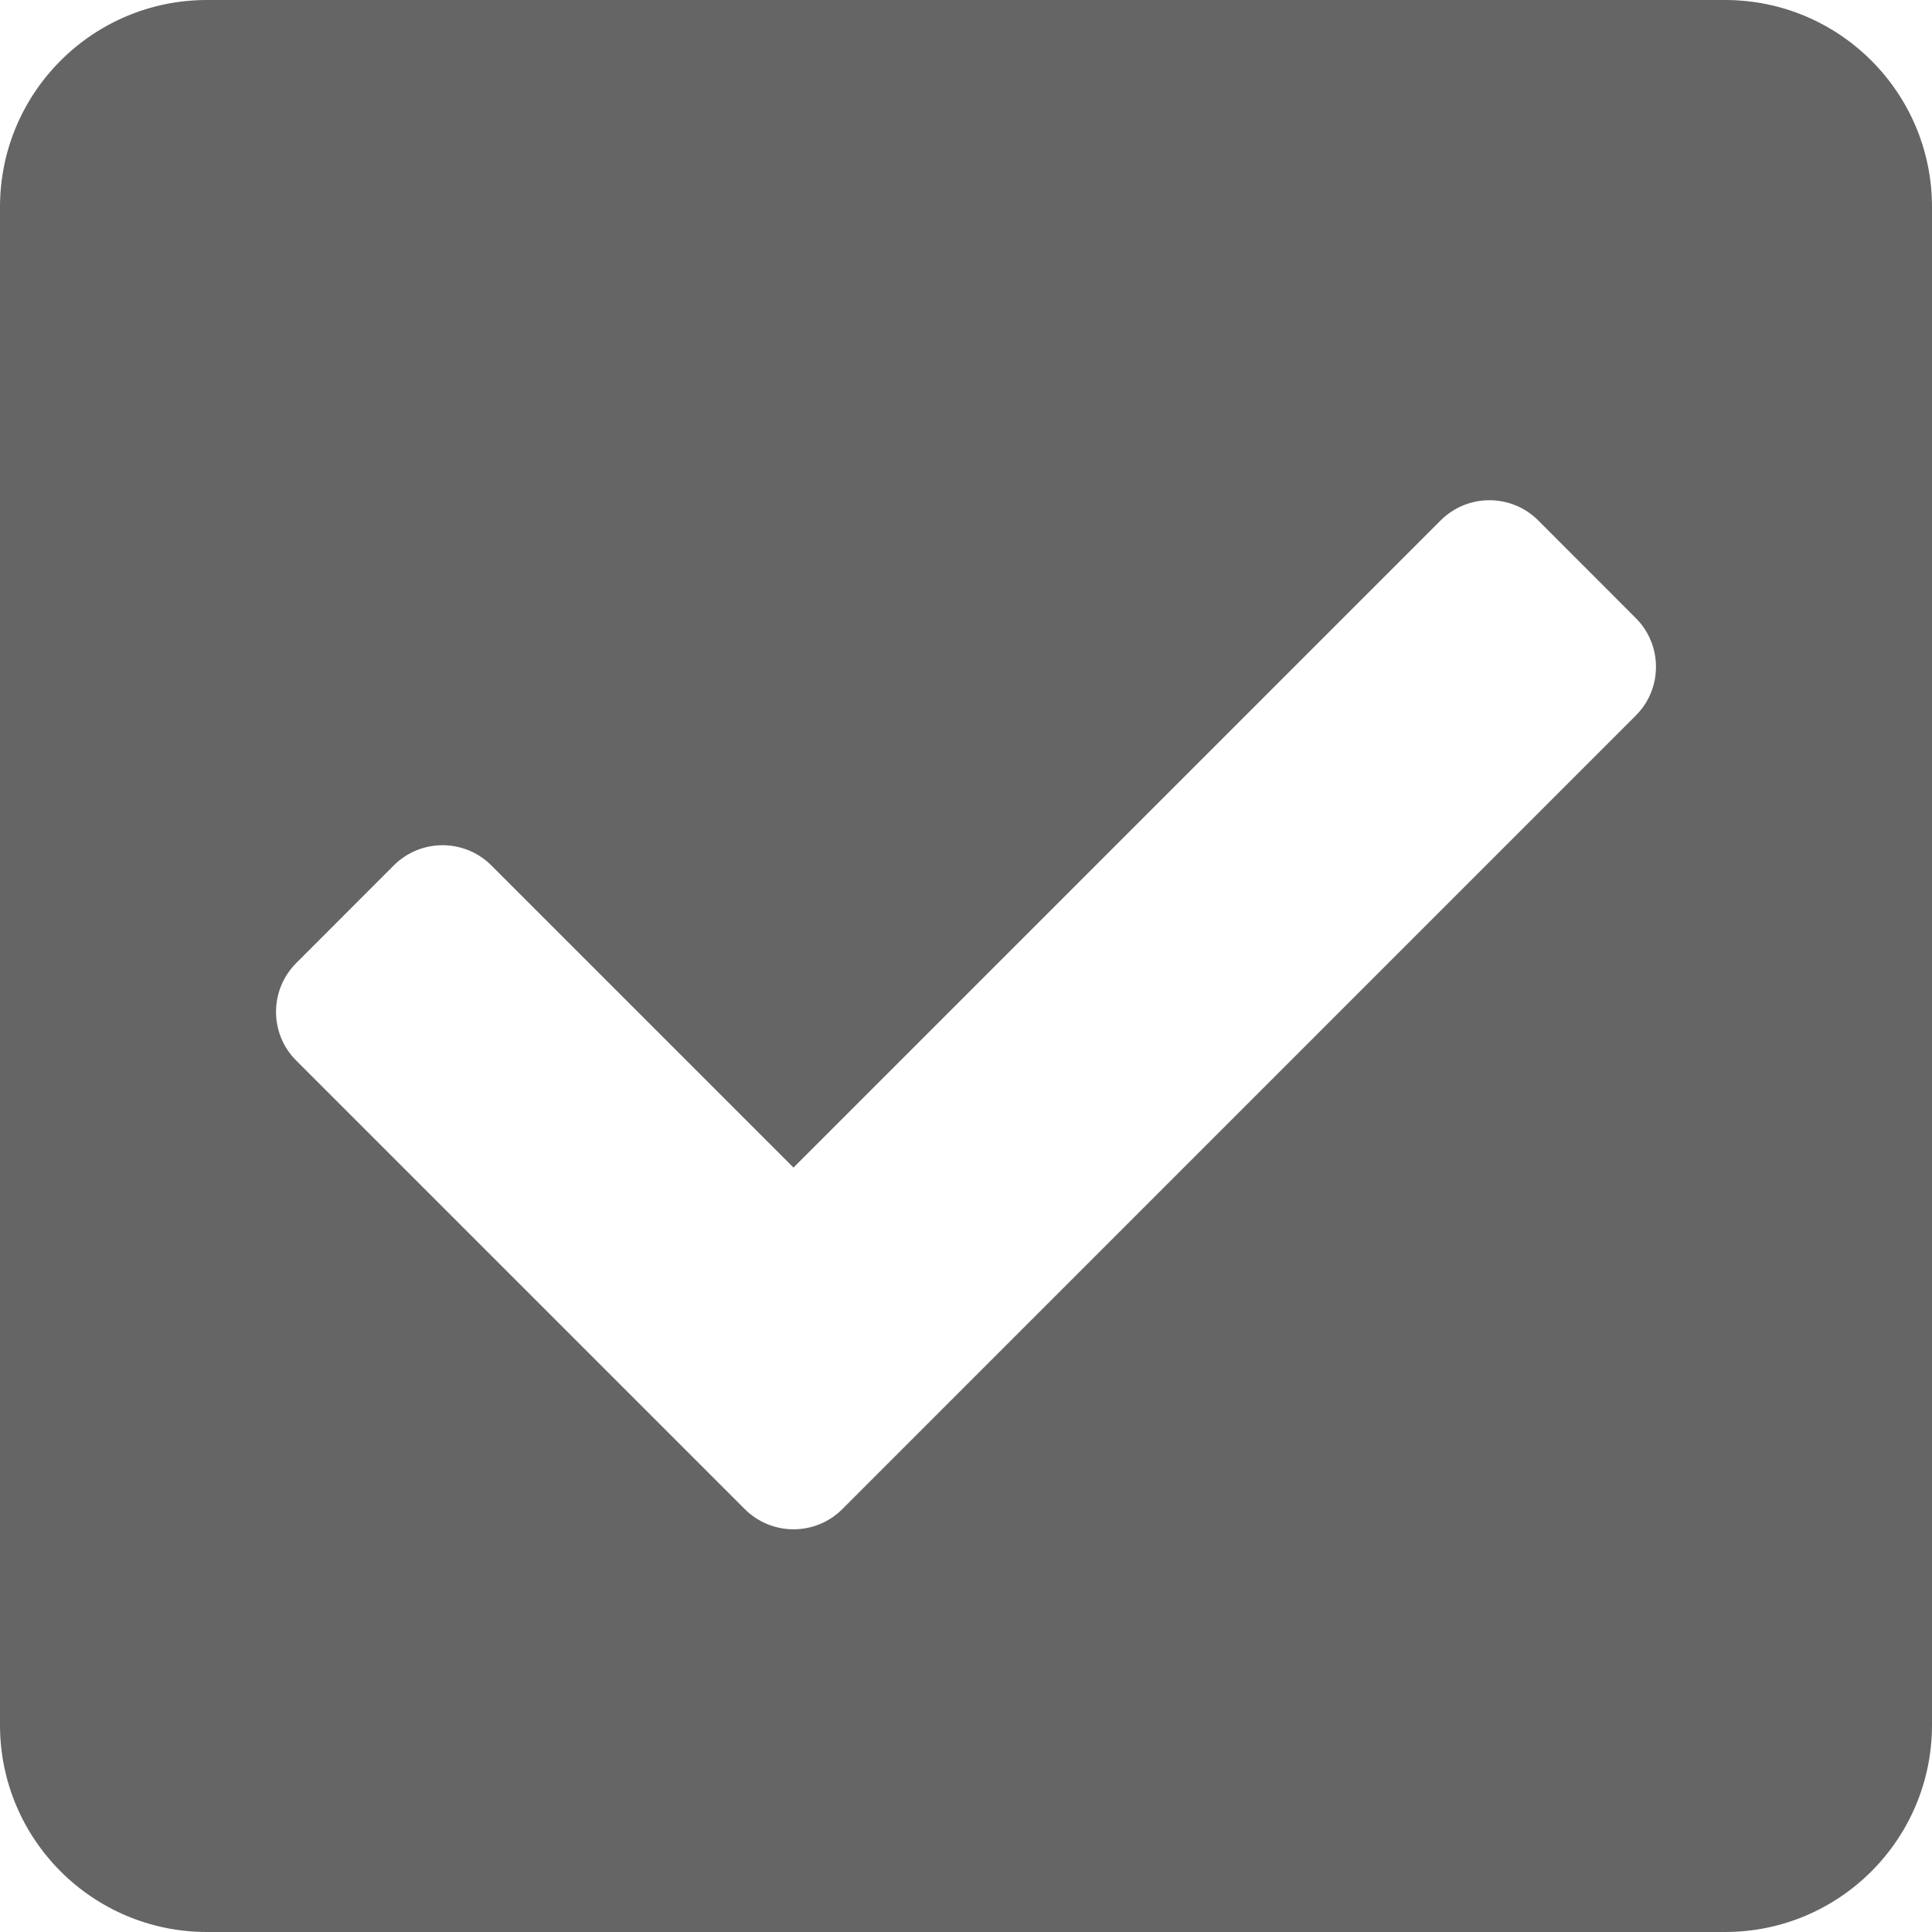<svg width="21" height="21" viewBox="0 0 21 21" fill="none" xmlns="http://www.w3.org/2000/svg">
<path d="M18.75 21H2.25C1.007 21 0 19.993 0 18.75V2.25C0 1.007 1.007 0 2.25 0H18.75C19.993 0 21 1.007 21 2.25V18.75C21 19.993 19.993 21 18.75 21ZM9.155 16.404L17.78 7.778C18.073 7.486 18.073 7.011 17.78 6.718L16.72 5.657C16.427 5.364 15.952 5.364 15.659 5.657L8.625 12.691L5.341 9.407C5.048 9.114 4.573 9.114 4.28 9.407L3.22 10.468C2.927 10.761 2.927 11.236 3.22 11.528L8.095 16.403C8.388 16.696 8.862 16.696 9.155 16.404Z" fill="#656565"/>
</svg>
